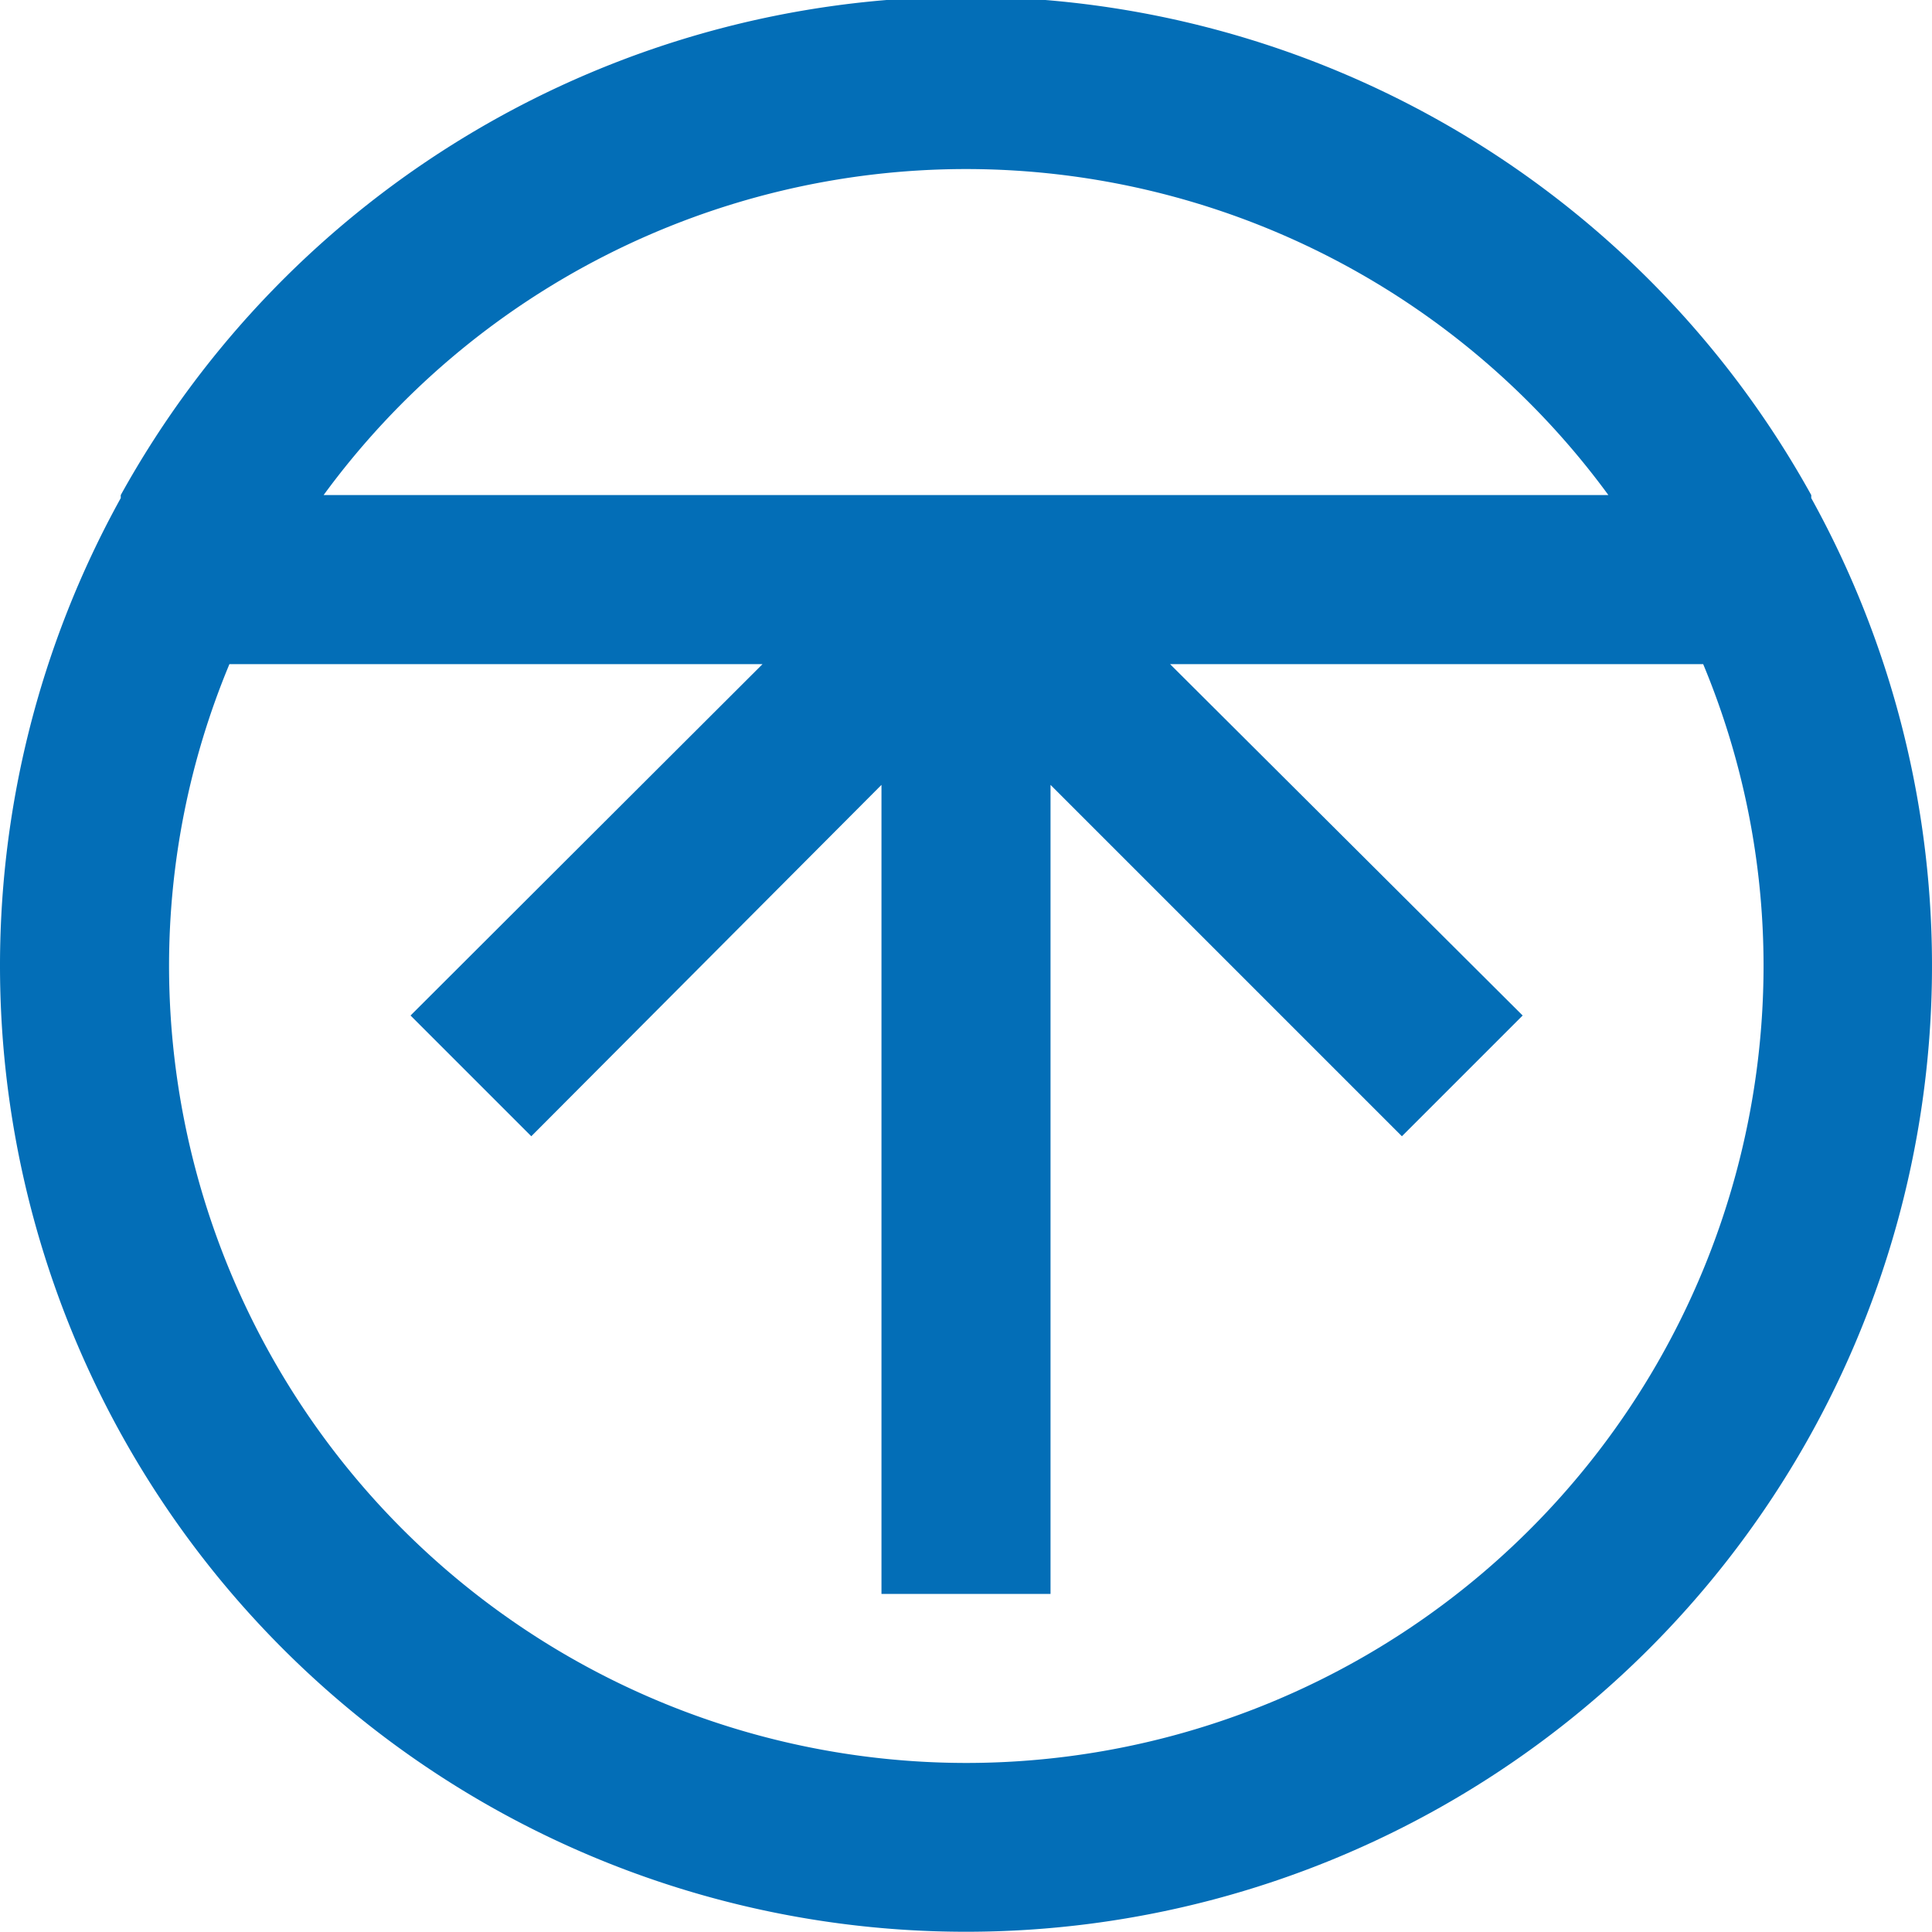 <svg xmlns="http://www.w3.org/2000/svg" viewBox="0 0 32 32"><defs><style>.cls-1{fill:#036eb7;}</style></defs><g id="レイヤー_2" data-name="レイヤー 2"><g id="デザイン"><path class="cls-1" d="M30,8.25V8.2h0A16,16,0,0,0,2,8.2H2v.05a16,16,0,1,0,28,0ZM16,2.8A13.19,13.19,0,0,1,26.64,8.2H5.36A13.19,13.19,0,0,1,16,2.8Zm0,26.4A13.21,13.21,0,0,1,2.8,16a13,13,0,0,1,1-5h8.83L6.8,16.82l2,2L14.6,13V26.4h2.8V13l5.82,5.82,2-2L19.38,11h8.83a13,13,0,0,1,1,5A13.21,13.21,0,0,1,16,29.2Z"/></g></g></svg>